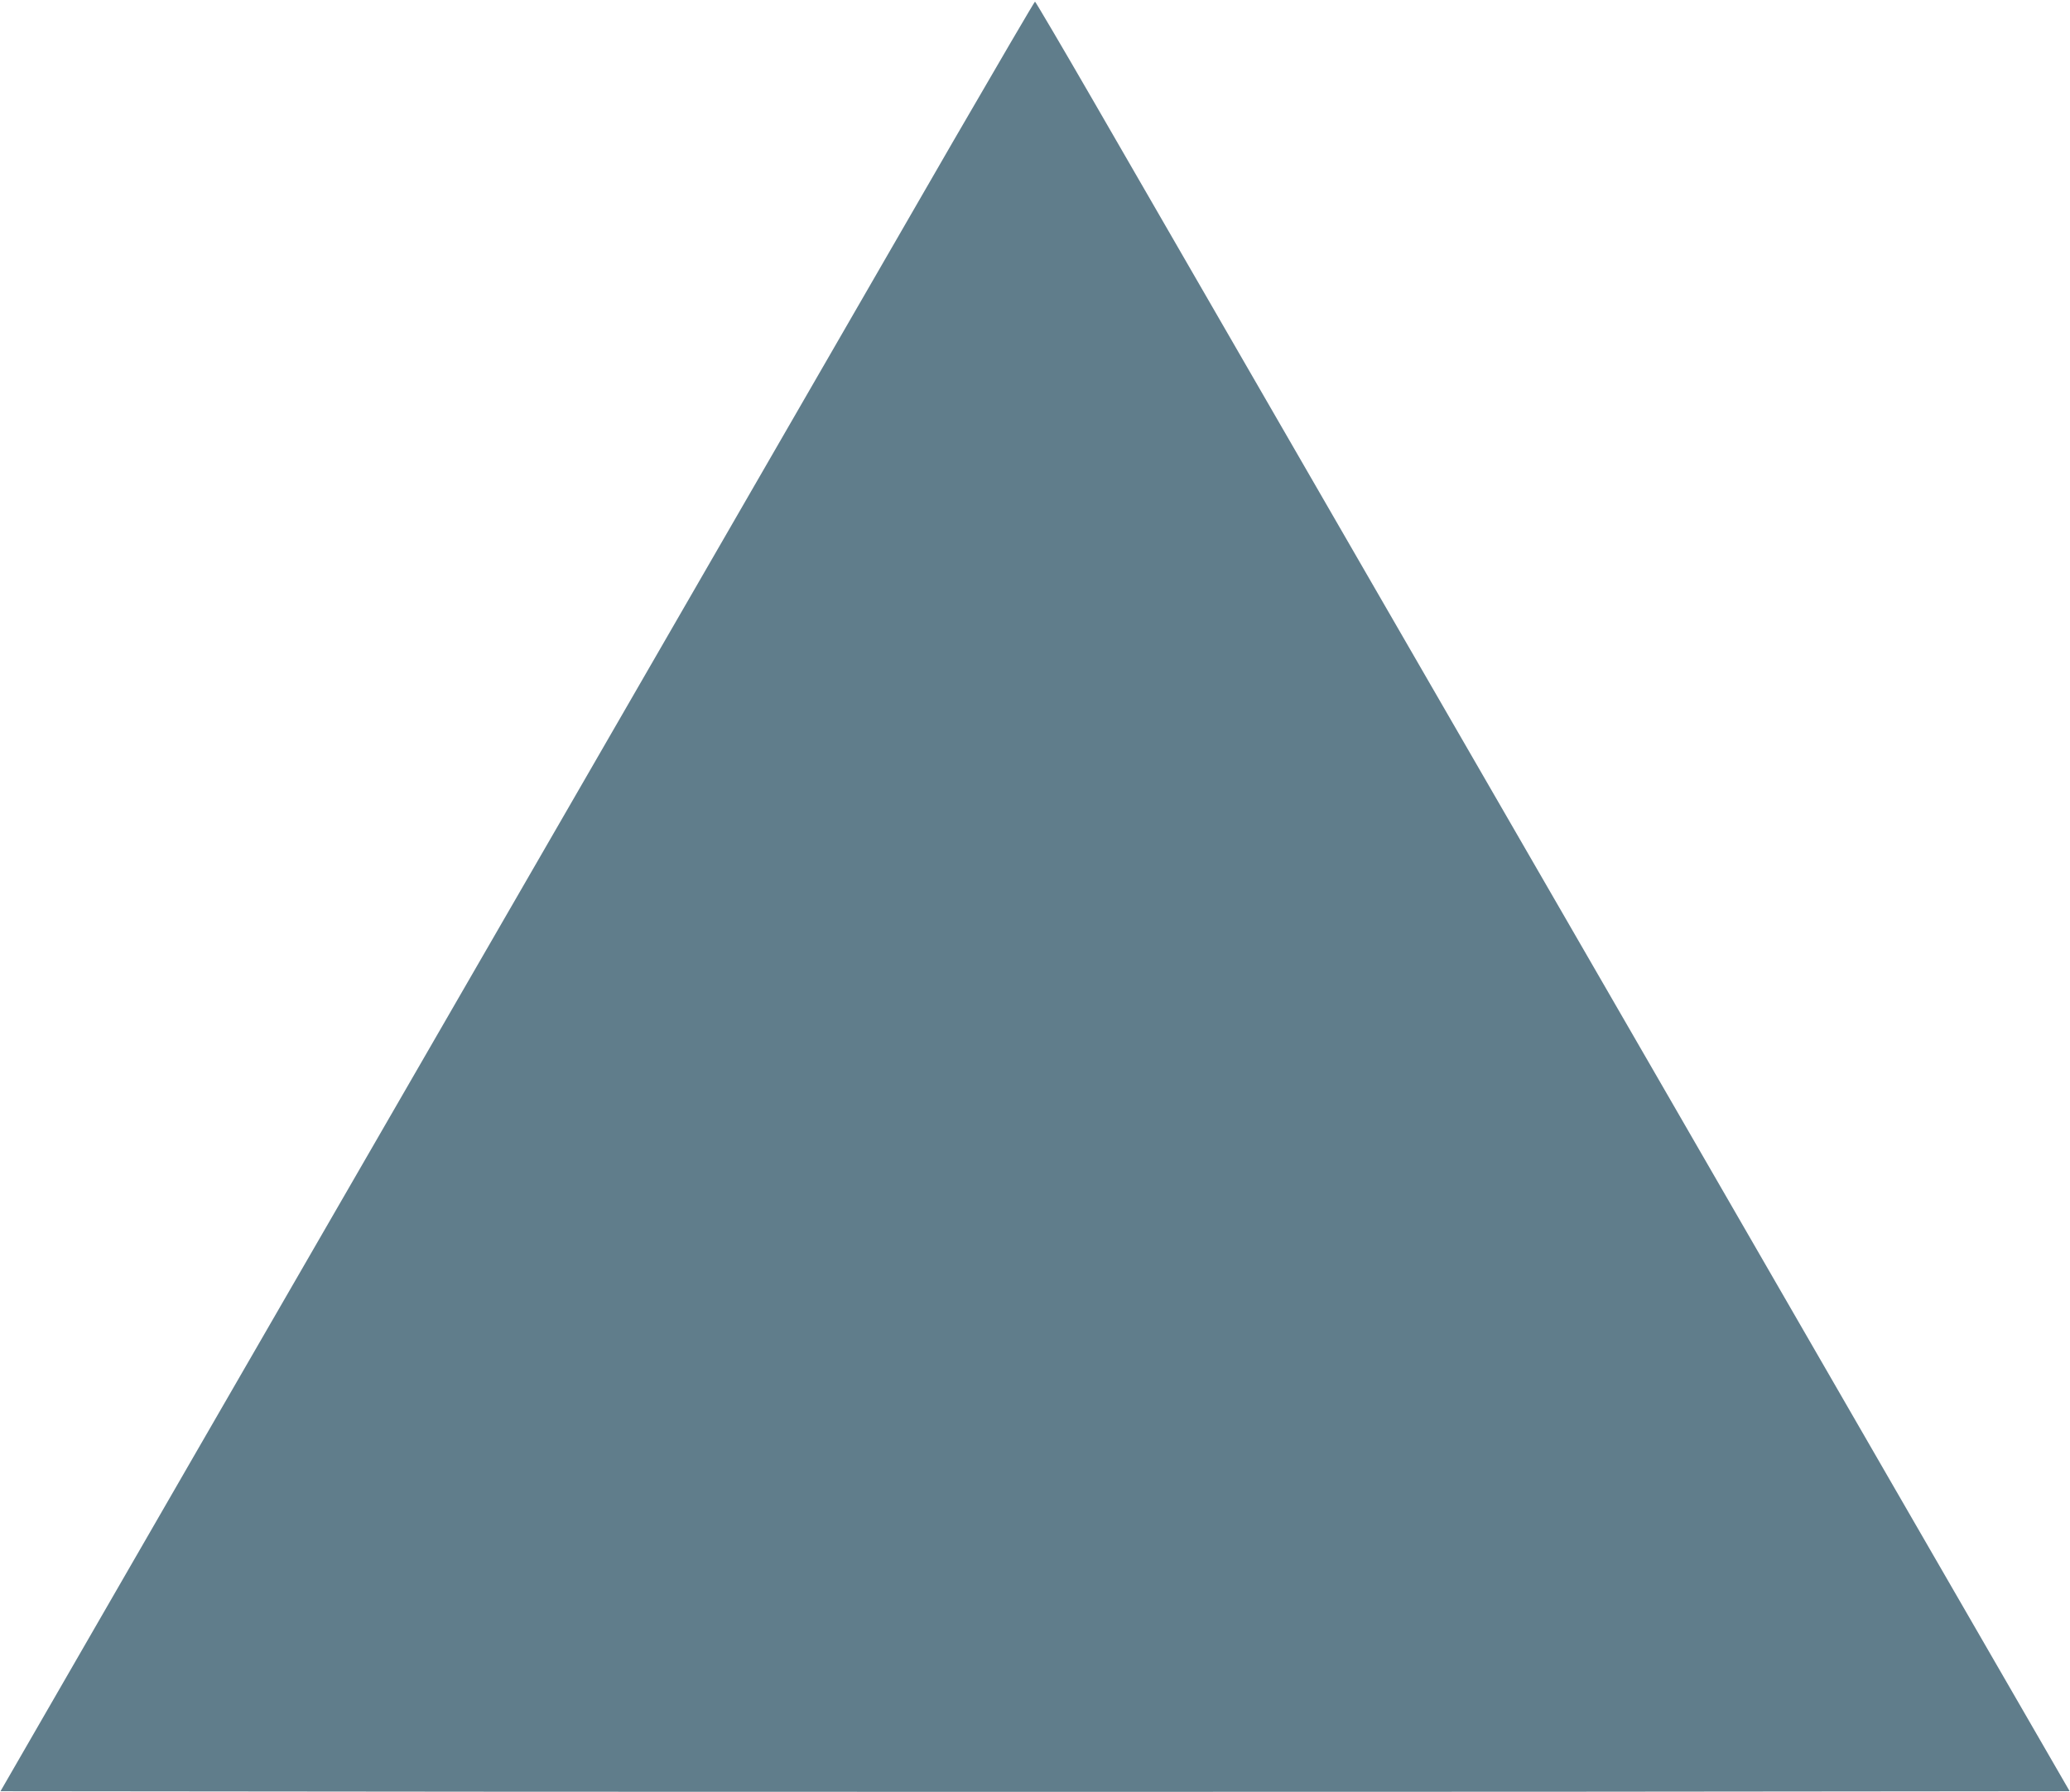<?xml version="1.0" standalone="no"?>
<!DOCTYPE svg PUBLIC "-//W3C//DTD SVG 20010904//EN"
 "http://www.w3.org/TR/2001/REC-SVG-20010904/DTD/svg10.dtd">
<svg version="1.0" xmlns="http://www.w3.org/2000/svg"
 width="1280pt" height="1108pt" viewBox="0 0 1280 1108"
 preserveAspectRatio="xMidYMid meet">
<g transform="translate(0,1108) scale(0.1,-0.1)"
fill="#607d8b" stroke="none">
<path d="M5898 10213 c-1018 -1764 -3562 -6168 -4709 -8153 l-1186 -2055 3198
-3 c1760 -1 4638 -1 6398 0 l3199 3 -1095 1895 c-1272 2204 -1409 2440 -3226
5585 -753 1304 -1527 2643 -1720 2978 -193 334 -354 607 -357 607 -3 0 -229
-386 -502 -857z"/>
</g>
</svg>
